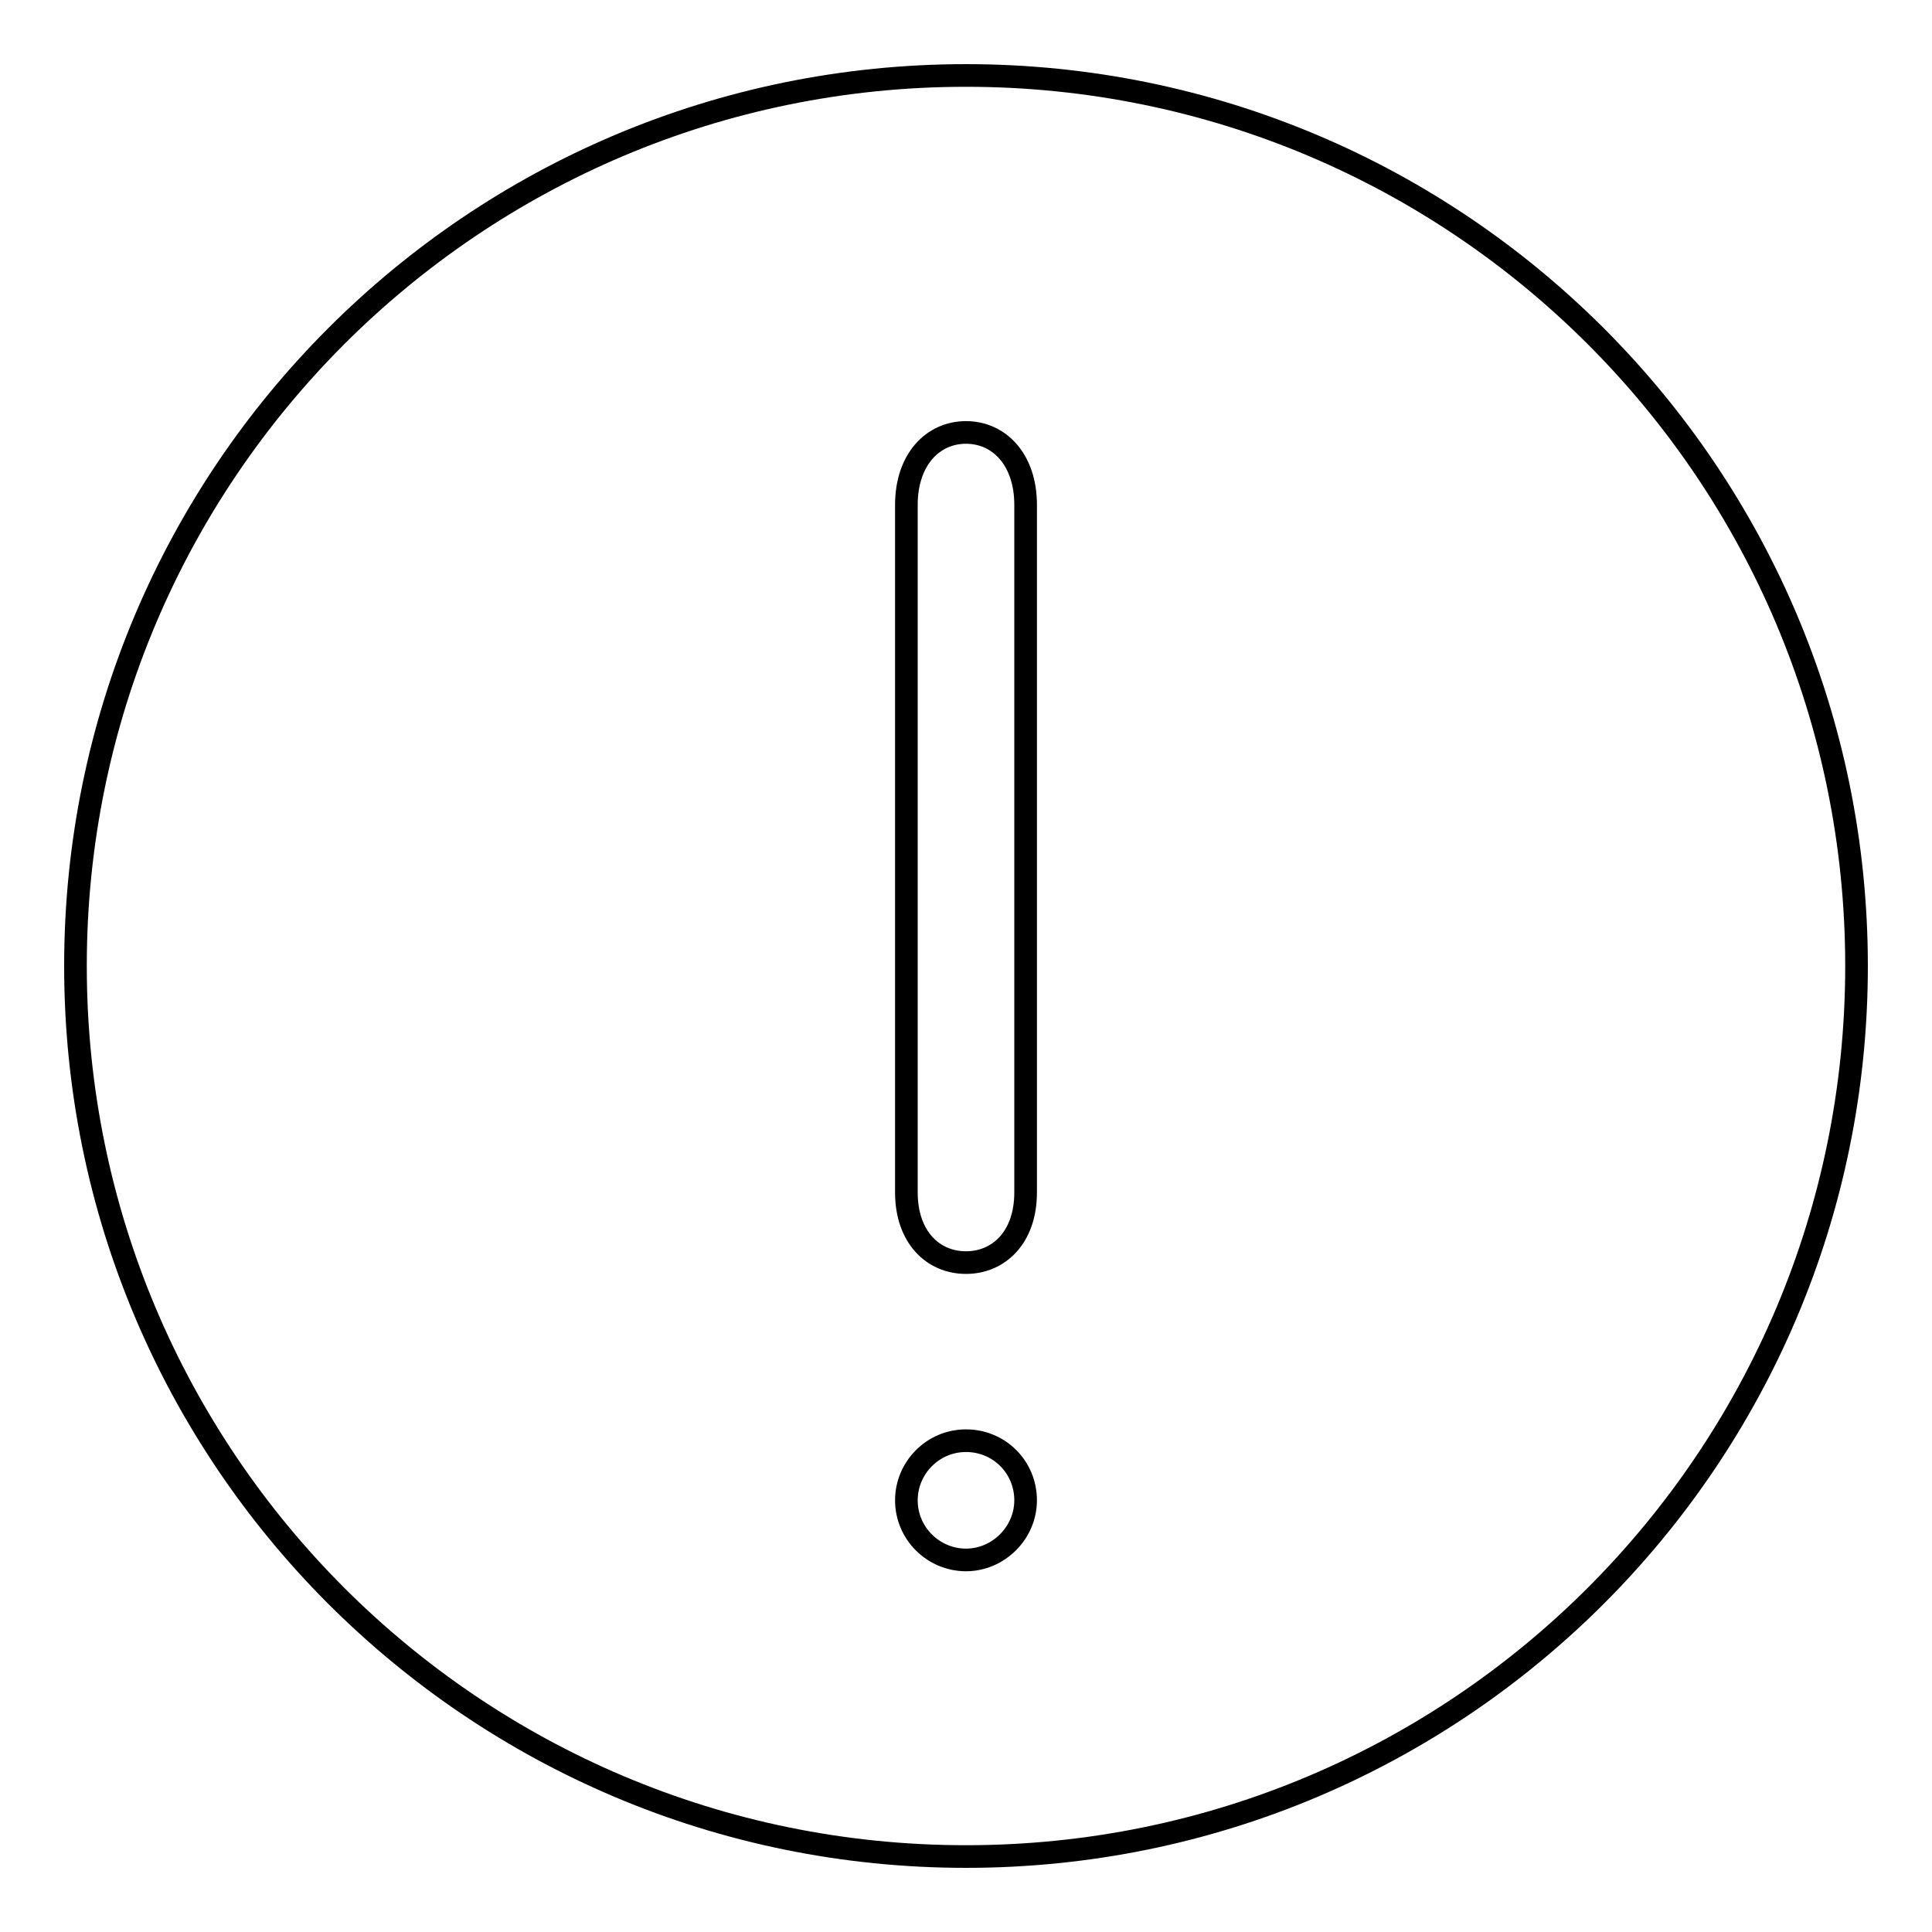 <?xml version="1.0" encoding="utf-8"?>
<!-- Svg Vector Icons : http://www.onlinewebfonts.com/icon -->
<!DOCTYPE svg PUBLIC "-//W3C//DTD SVG 1.1//EN" "http://www.w3.org/Graphics/SVG/1.1/DTD/svg11.dtd">
<svg version="1.1" xmlns="http://www.w3.org/2000/svg" xmlns:xlink="http://www.w3.org/1999/xlink" x="0px" y="0px" viewBox="0 0 256 256" enable-background="new 0 0 256 256" xml:space="preserve">
<g><g><path stroke-width="3" fill-opacity="0" stroke="#000000"  d="M128,10C62.8,10,10,62.8,10,128c0,65.2,52.8,118,118,118c65.2,0,118-52.8,118-118C246,62.8,193.2,10,128,10z M128,206.7c-4.3,0-7.9-3.5-7.9-7.9c0-4.3,3.5-7.9,7.9-7.9c4.4,0,7.9,3.5,7.9,7.9C135.9,203.1,132.3,206.7,128,206.7z M128,167.3L128,167.3c-4.4,0-7.9-3.4-7.9-9.3V66.9c0-6,3.5-9.6,7.9-9.6l0,0c4.4,0,7.9,3.6,7.9,9.6V158C135.9,164,132.3,167.3,128,167.3z"/></g></g>
</svg>
